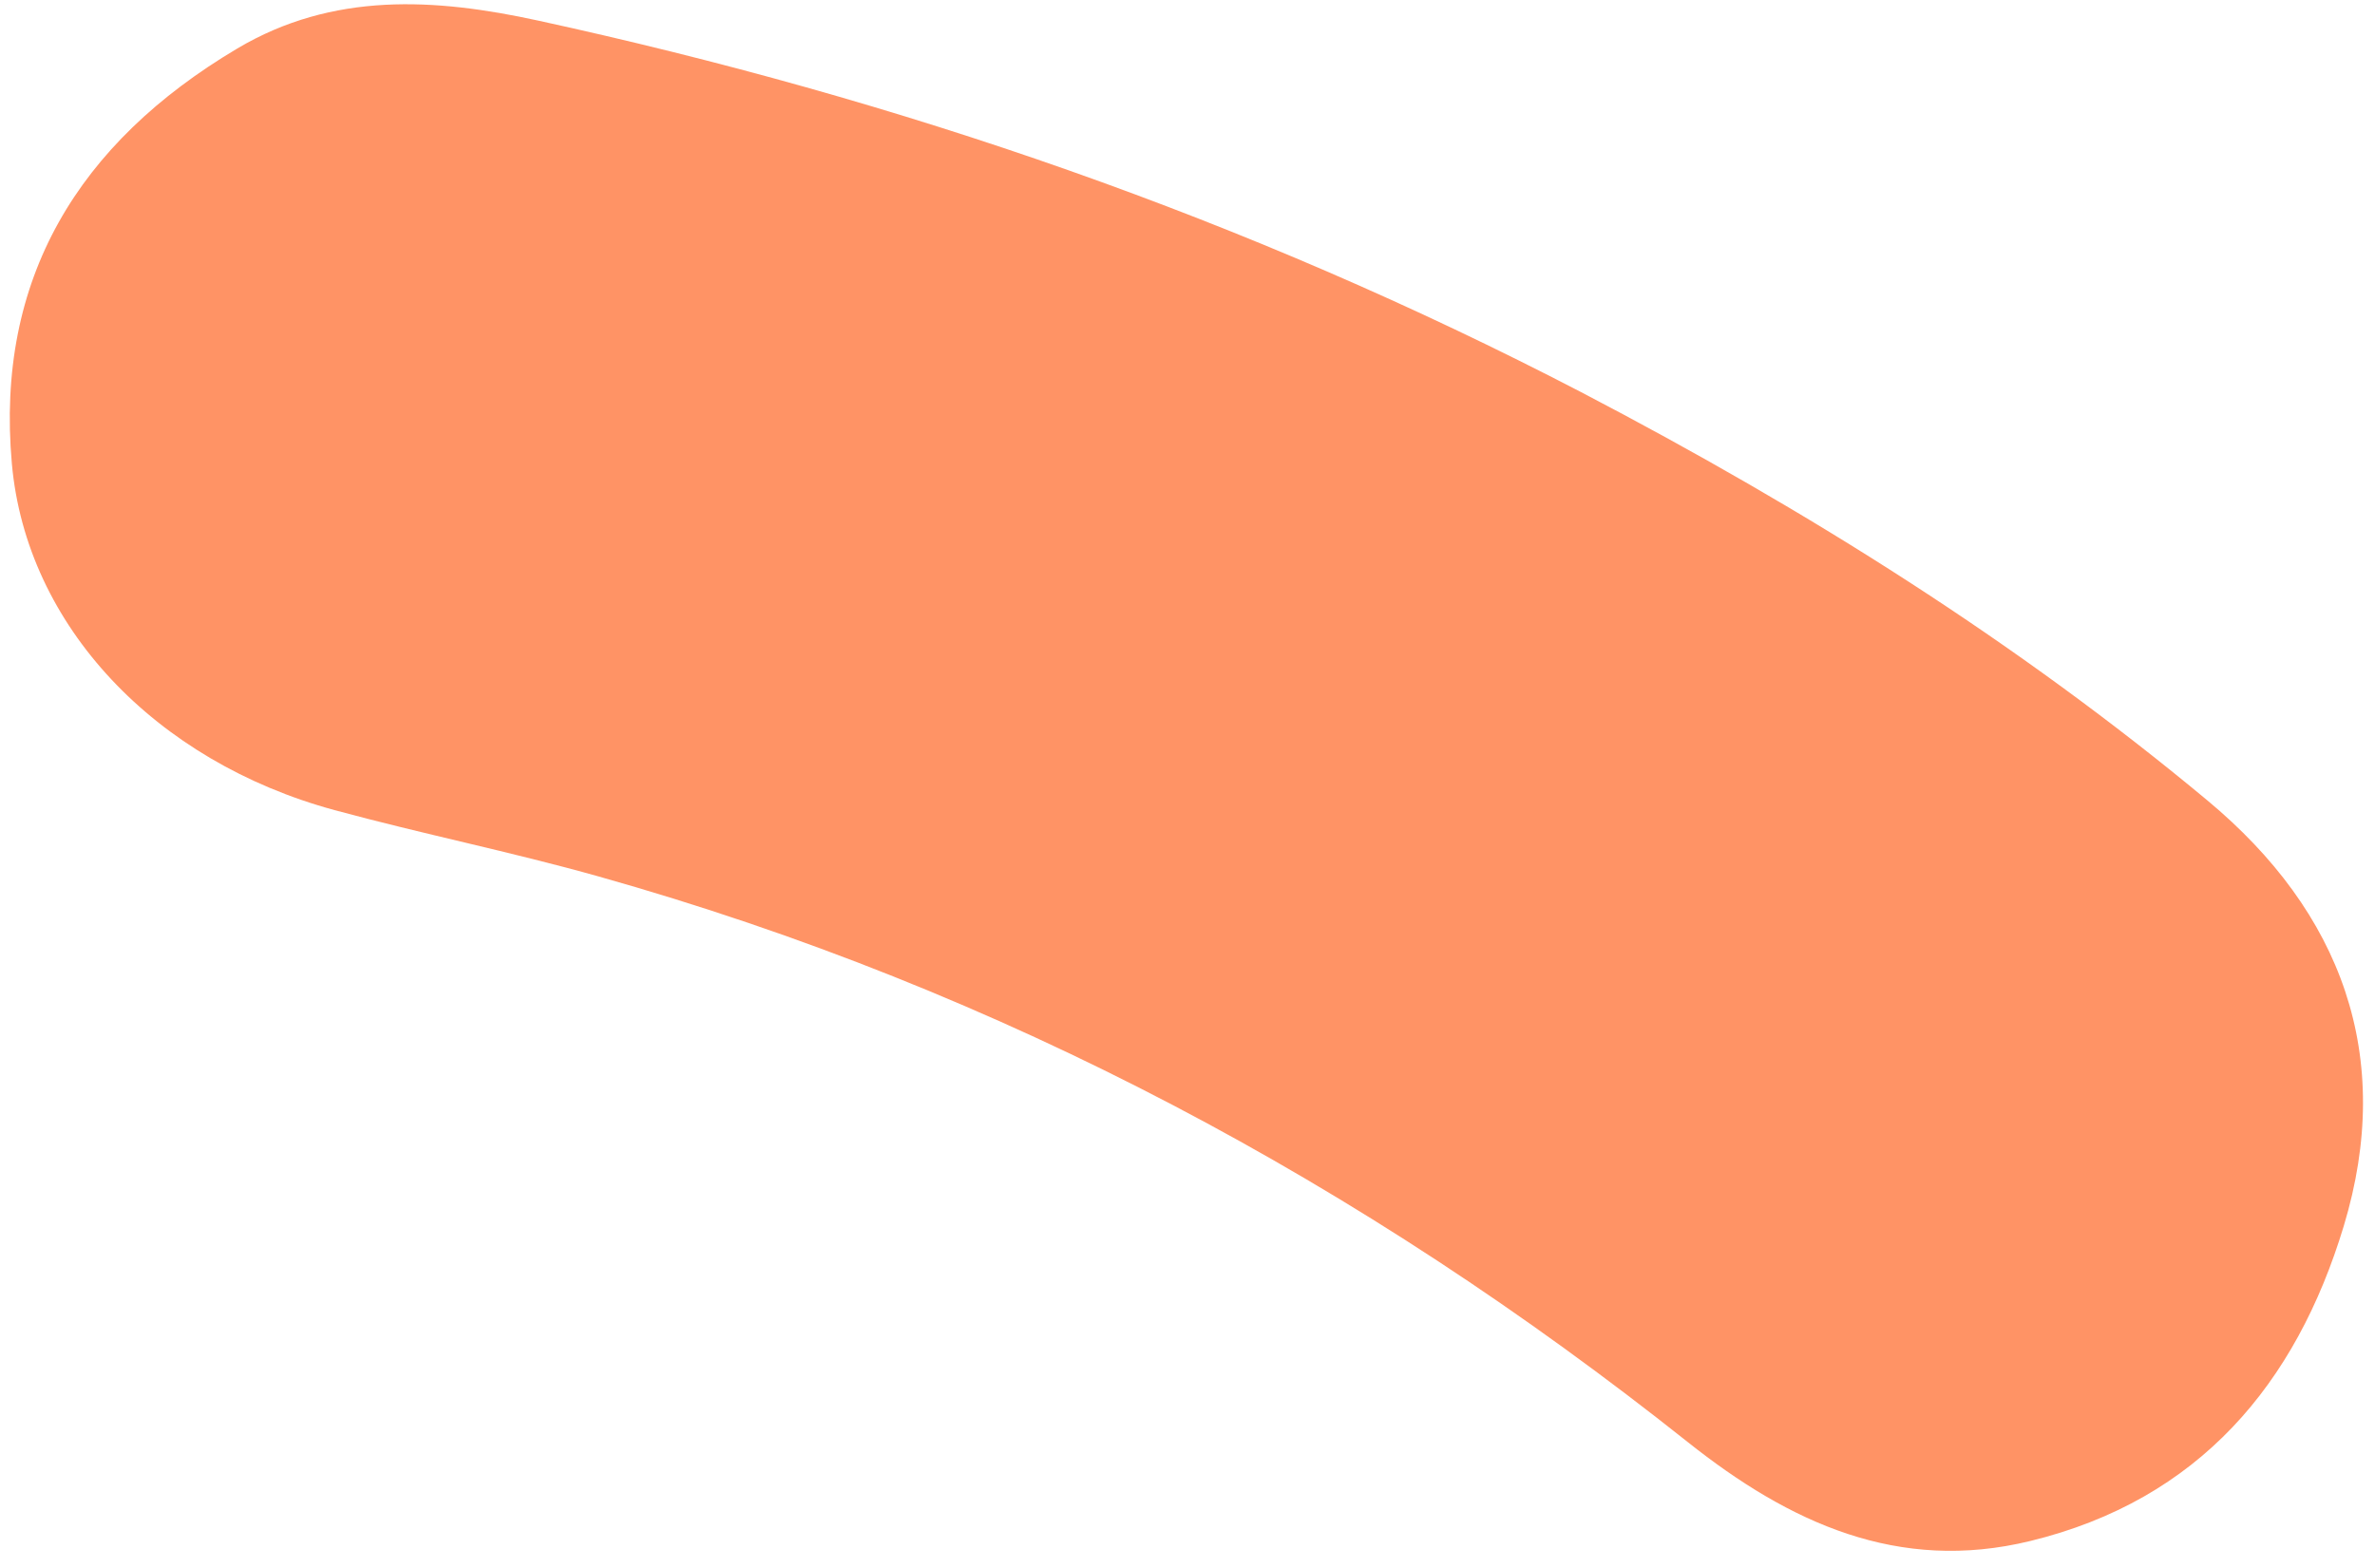 <svg xmlns="http://www.w3.org/2000/svg" fill="none" viewBox="0 0 109 72" height="72" width="109">
<path fill="#FF9365" d="M72.561 18C83.02 23.46 92.606 29.5 101.313 36.75C107.461 41.868 109.929 48.477 107.563 56.295C105.374 63.531 100.926 68.856 93.176 70.745C87.127 72.219 82.126 69.915 77.453 66.198C62.544 54.339 45.985 45.449 27.472 40.236C23.465 39.108 19.37 38.281 15.352 37.19C7.122 34.954 1.208 28.726 0.544 21.283C-0.211 12.821 3.578 6.568 10.89 2.227C15.283 -0.381 19.965 -0.086 24.692 0.944C41.264 4.556 57.163 10.001 72.561 18Z"></path>
</svg>
